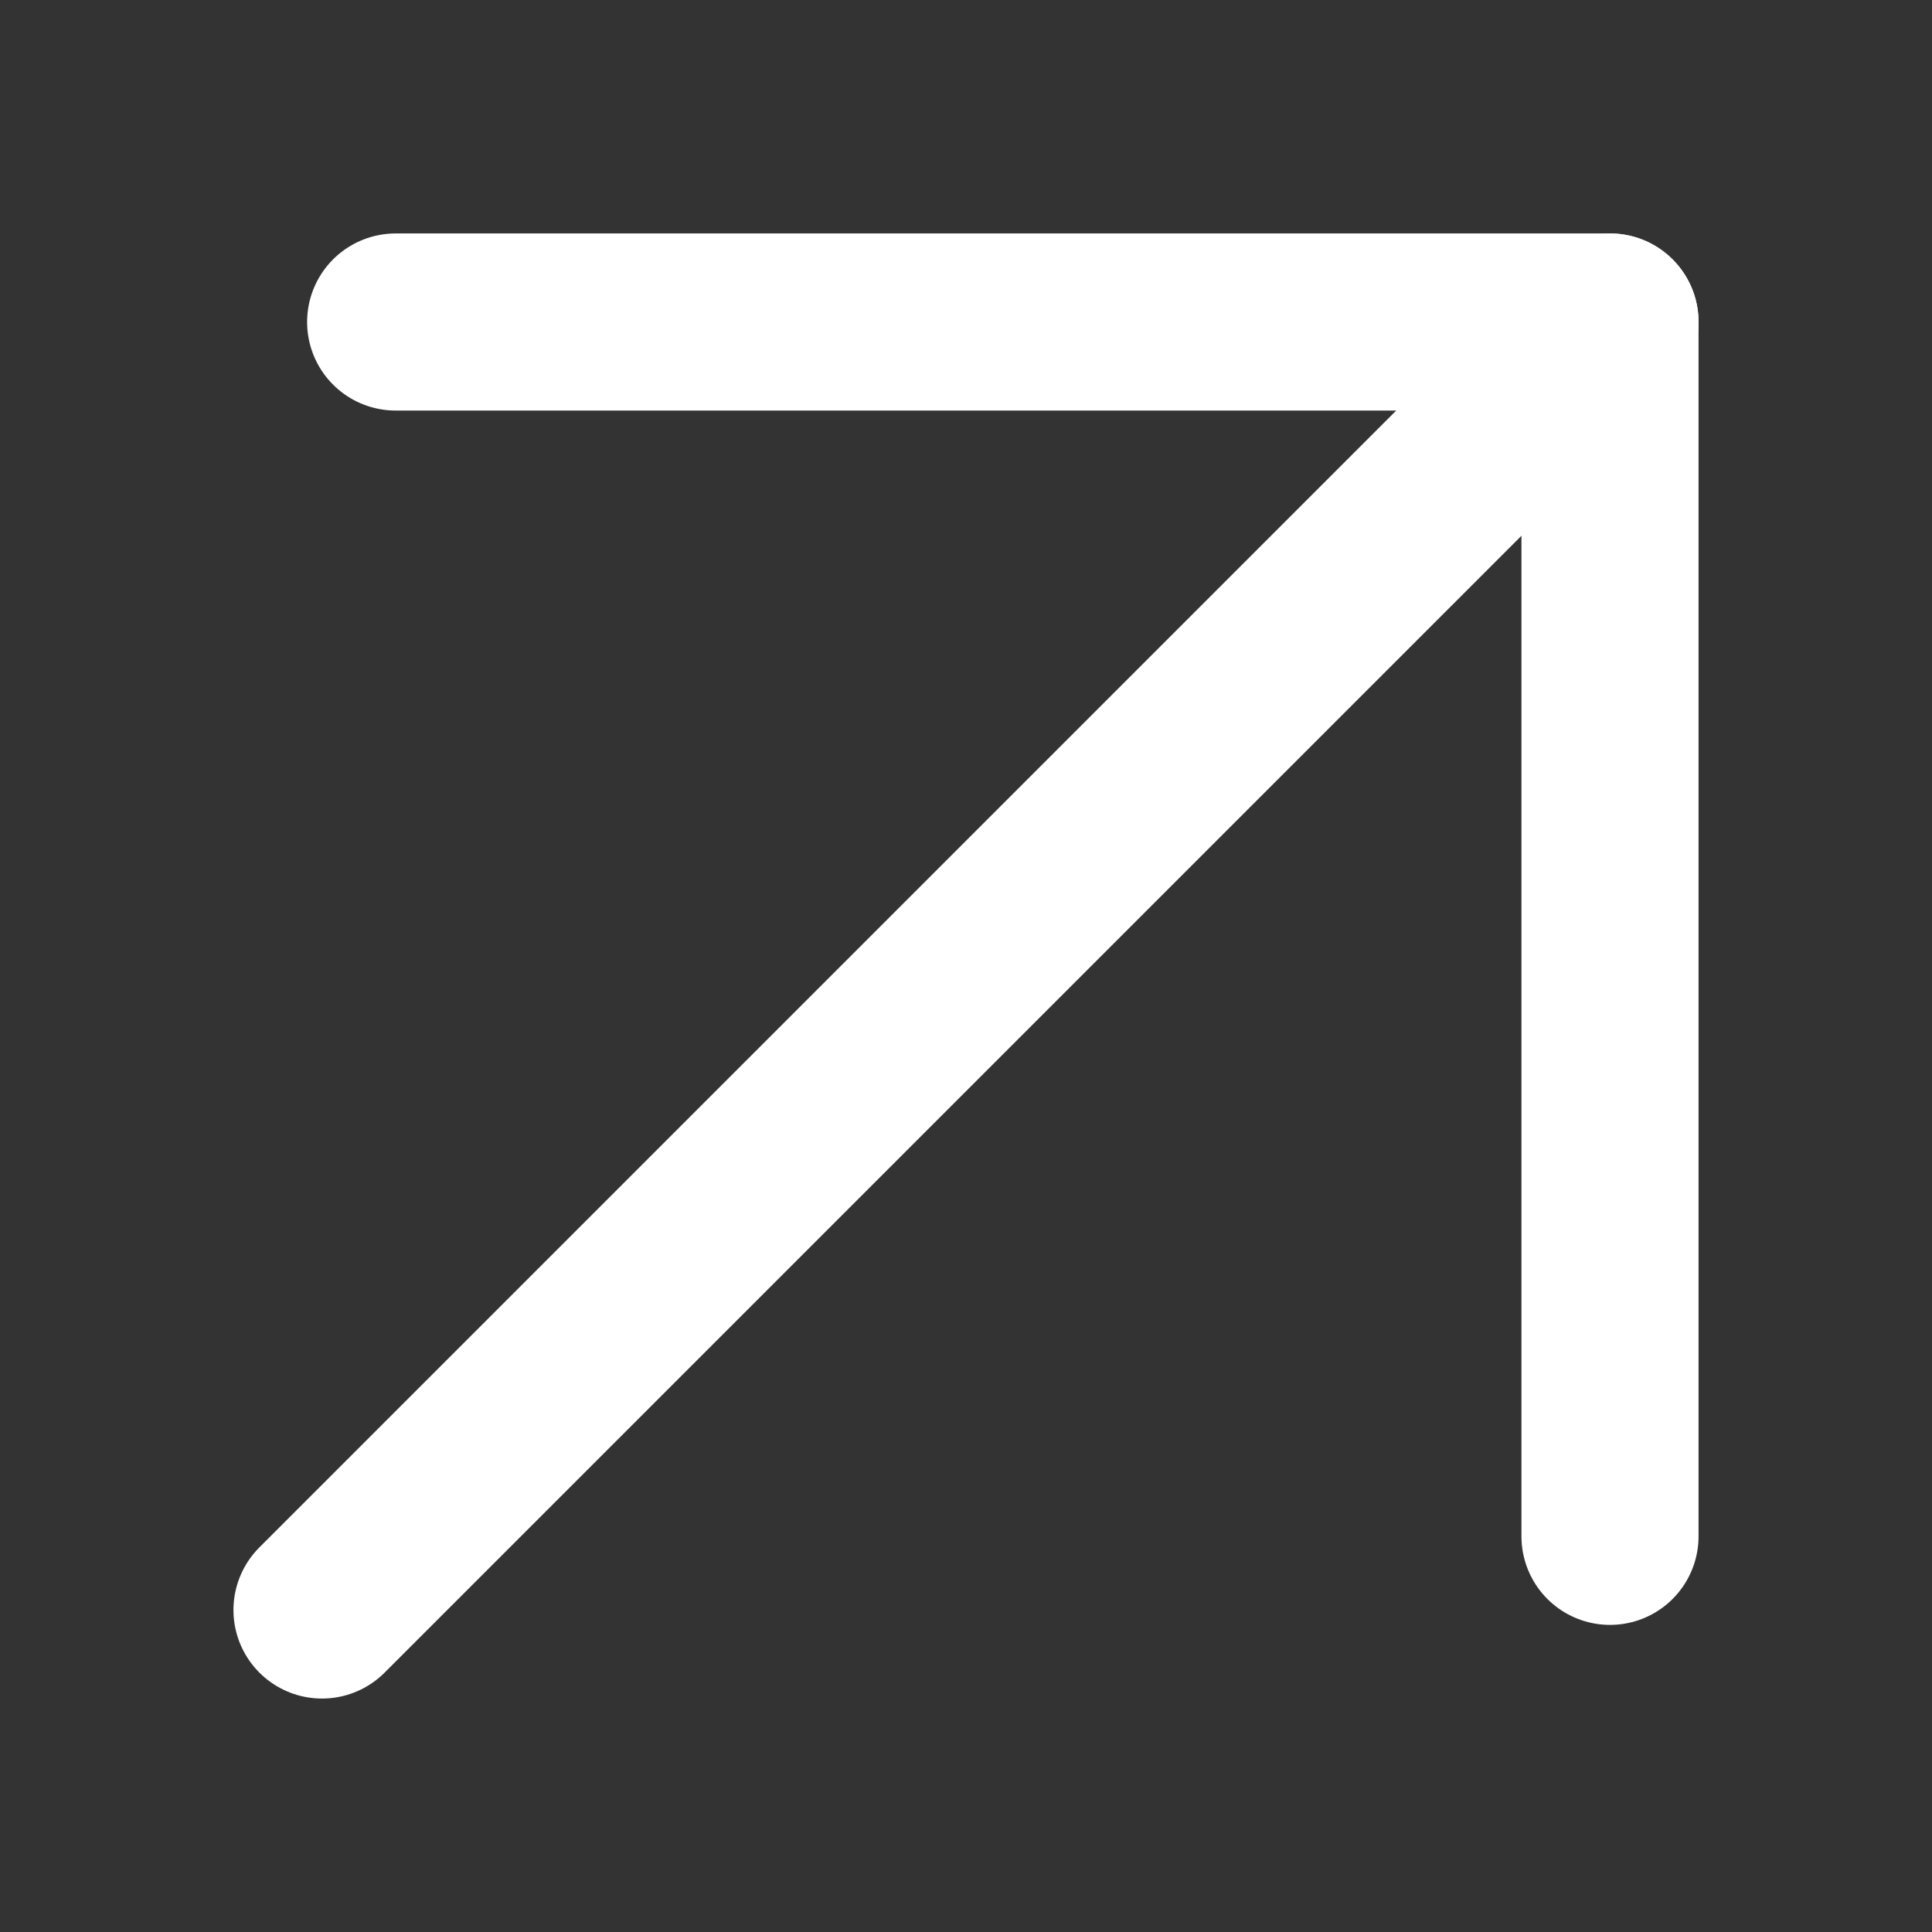 <svg width="24" height="24" viewBox="0 0 24 24" fill="none" xmlns="http://www.w3.org/2000/svg">
<rect x="0" y="0" width="24" height="24" fill="#333333" stroke="none"/>
<path d="M4 20L20 4" stroke="white" stroke-width="2.2" stroke-linecap="round" stroke-linejoin="round"/>
<path d="M20 19.085V4H4.915" stroke="white" stroke-width="2.2" stroke-linecap="round" stroke-linejoin="round"/>
</svg>
